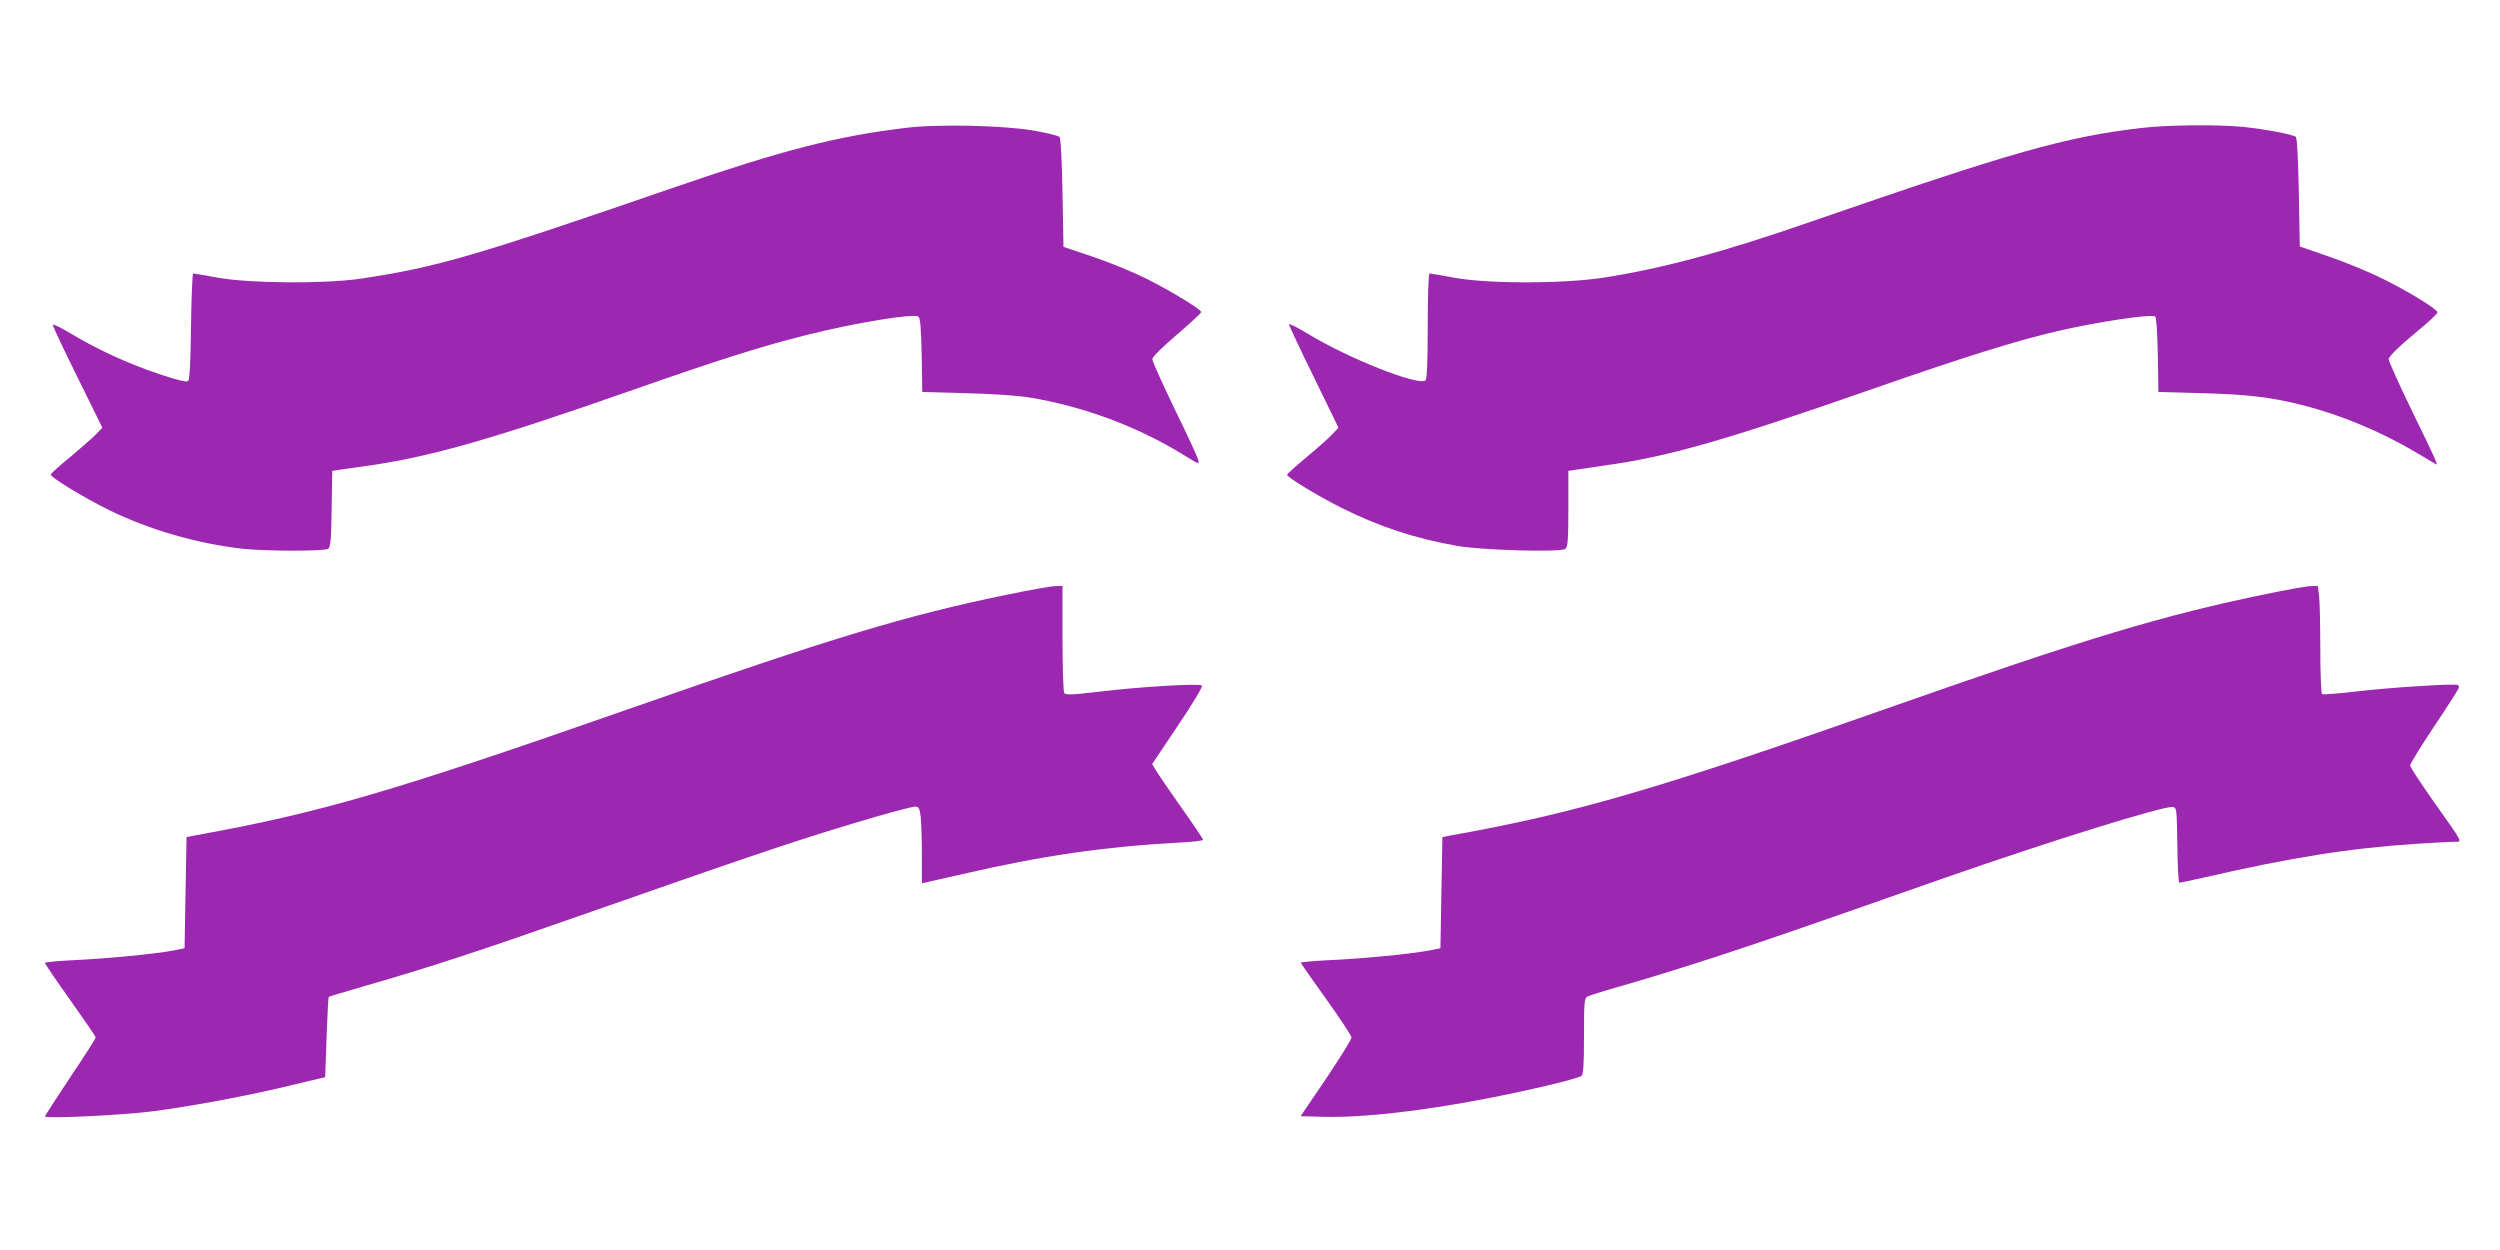<?xml version="1.0" standalone="no"?>
<!DOCTYPE svg PUBLIC "-//W3C//DTD SVG 20010904//EN"
 "http://www.w3.org/TR/2001/REC-SVG-20010904/DTD/svg10.dtd">
<svg version="1.0" xmlns="http://www.w3.org/2000/svg"
 width="1280pt" height="640pt" viewBox="0 0 1280 640"
 preserveAspectRatio="xMidYMid meet">
<g transform="translate(0,640) scale(0.1,-0.1)"
fill="#9c27b0" stroke="none">
<path d="M4635 5745 c-350 -42 -632 -115 -1170 -300 -1041 -359 -1227 -413
-1620 -472 -183 -27 -568 -24 -728 5 -66 12 -123 22 -128 22 -4 0 -9 -121 -11
-270 -2 -178 -7 -273 -14 -280 -8 -8 -48 1 -146 34 -153 50 -319 126 -455 208
-51 31 -93 51 -93 45 0 -7 57 -128 127 -269 l127 -258 -30 -31 c-16 -17 -75
-69 -131 -116 -57 -46 -103 -88 -103 -93 0 -15 173 -120 299 -182 207 -101
453 -172 686 -198 114 -12 415 -13 435 0 12 8 16 44 18 204 l3 195 32 5 c18 3
68 10 112 16 340 45 658 135 1402 396 440 154 659 223 883 279 247 62 545 111
572 94 10 -6 14 -59 17 -197 l3 -189 222 -6 c123 -3 265 -12 320 -21 279 -45
560 -149 799 -297 72 -45 79 -47 73 -26 -3 13 -57 131 -121 261 -63 131 -115
246 -115 257 0 12 47 58 125 125 69 59 125 111 125 116 0 14 -148 104 -278
170 -68 34 -192 85 -275 113 l-152 51 -5 277 c-3 169 -9 280 -15 286 -6 6 -64
20 -130 32 -154 27 -495 35 -660 14z"/>
<path d="M10965 5745 c-391 -46 -659 -122 -1690 -479 -452 -157 -760 -240
-1067 -288 -206 -31 -588 -32 -761 0 -66 12 -123 22 -128 22 -5 0 -9 -116 -9
-268 0 -183 -4 -272 -11 -279 -32 -32 -395 111 -606 240 -51 31 -93 52 -93 46
0 -6 57 -128 127 -270 l126 -259 -34 -36 c-19 -20 -78 -72 -131 -116 -54 -45
-98 -84 -98 -89 0 -13 162 -111 280 -170 193 -96 372 -155 590 -194 125 -22
533 -34 555 -15 12 10 15 46 15 206 l0 193 33 5 c17 3 84 13 147 22 330 45
617 127 1393 398 459 160 722 242 932 291 214 49 484 89 500 74 6 -6 11 -90
13 -198 l3 -188 222 -6 c234 -6 358 -21 518 -62 200 -51 404 -137 587 -246 48
-29 90 -54 94 -56 13 -7 0 22 -124 276 -65 134 -118 252 -118 261 0 16 53 67
193 183 31 27 57 53 57 58 0 15 -144 104 -277 170 -67 34 -191 85 -275 114
l-153 53 -5 275 c-3 164 -9 280 -15 286 -13 12 -147 38 -267 51 -128 13 -385
11 -523 -5z"/>
<path d="M5155 3355 c-516 -106 -893 -220 -1950 -590 -1188 -416 -1574 -529
-2205 -642 l-45 -9 -5 -284 -5 -285 -60 -12 c-88 -17 -338 -41 -507 -49 -82
-4 -148 -10 -148 -14 0 -5 58 -90 130 -191 71 -100 130 -186 130 -191 0 -5
-58 -96 -130 -203 -71 -107 -130 -198 -130 -201 0 -13 396 6 550 26 204 26
500 82 713 134 l172 41 7 204 c4 112 9 205 11 207 1 2 90 28 196 59 310 89
573 175 1091 357 953 334 1160 403 1524 509 93 27 179 49 191 49 19 0 23 -7
29 -52 3 -29 6 -117 6 -196 l0 -144 33 7 c17 4 97 22 177 40 405 94 725 140
1108 161 67 3 122 10 122 14 0 4 -50 79 -112 166 -61 87 -120 173 -130 190
l-19 32 132 197 c75 111 128 200 123 205 -13 12 -316 -6 -523 -31 -143 -17
-175 -18 -182 -7 -5 7 -9 133 -9 281 l0 267 -37 -1 c-21 0 -132 -20 -248 -44z"/>
<path d="M11610 3360 c-533 -109 -926 -228 -1905 -572 -1215 -428 -1640 -552
-2280 -666 l-40 -8 -5 -284 -5 -285 -60 -12 c-89 -17 -343 -42 -510 -49 -80
-4 -145 -10 -145 -13 0 -3 59 -87 130 -186 71 -99 129 -188 130 -197 0 -9 -59
-104 -130 -210 l-131 -193 113 -3 c262 -8 713 56 1167 164 79 19 150 39 158
45 10 9 13 56 13 205 0 174 2 194 18 202 9 5 105 35 212 65 107 31 308 93 445
138 239 78 413 138 1180 407 527 184 1113 367 1159 360 21 -3 21 -7 24 -195 1
-106 6 -193 10 -193 4 0 57 12 117 25 462 106 752 152 1100 175 83 5 167 10
188 10 47 0 53 -14 -102 205 -66 94 -121 177 -121 186 0 9 56 100 125 203 69
103 125 191 125 196 0 5 -3 11 -7 13 -14 8 -347 -13 -516 -33 -93 -11 -173
-17 -178 -14 -5 3 -9 105 -9 227 0 122 -3 246 -6 275 l-7 52 -36 -1 c-20 0
-119 -18 -221 -39z"/>
</g>
</svg>
